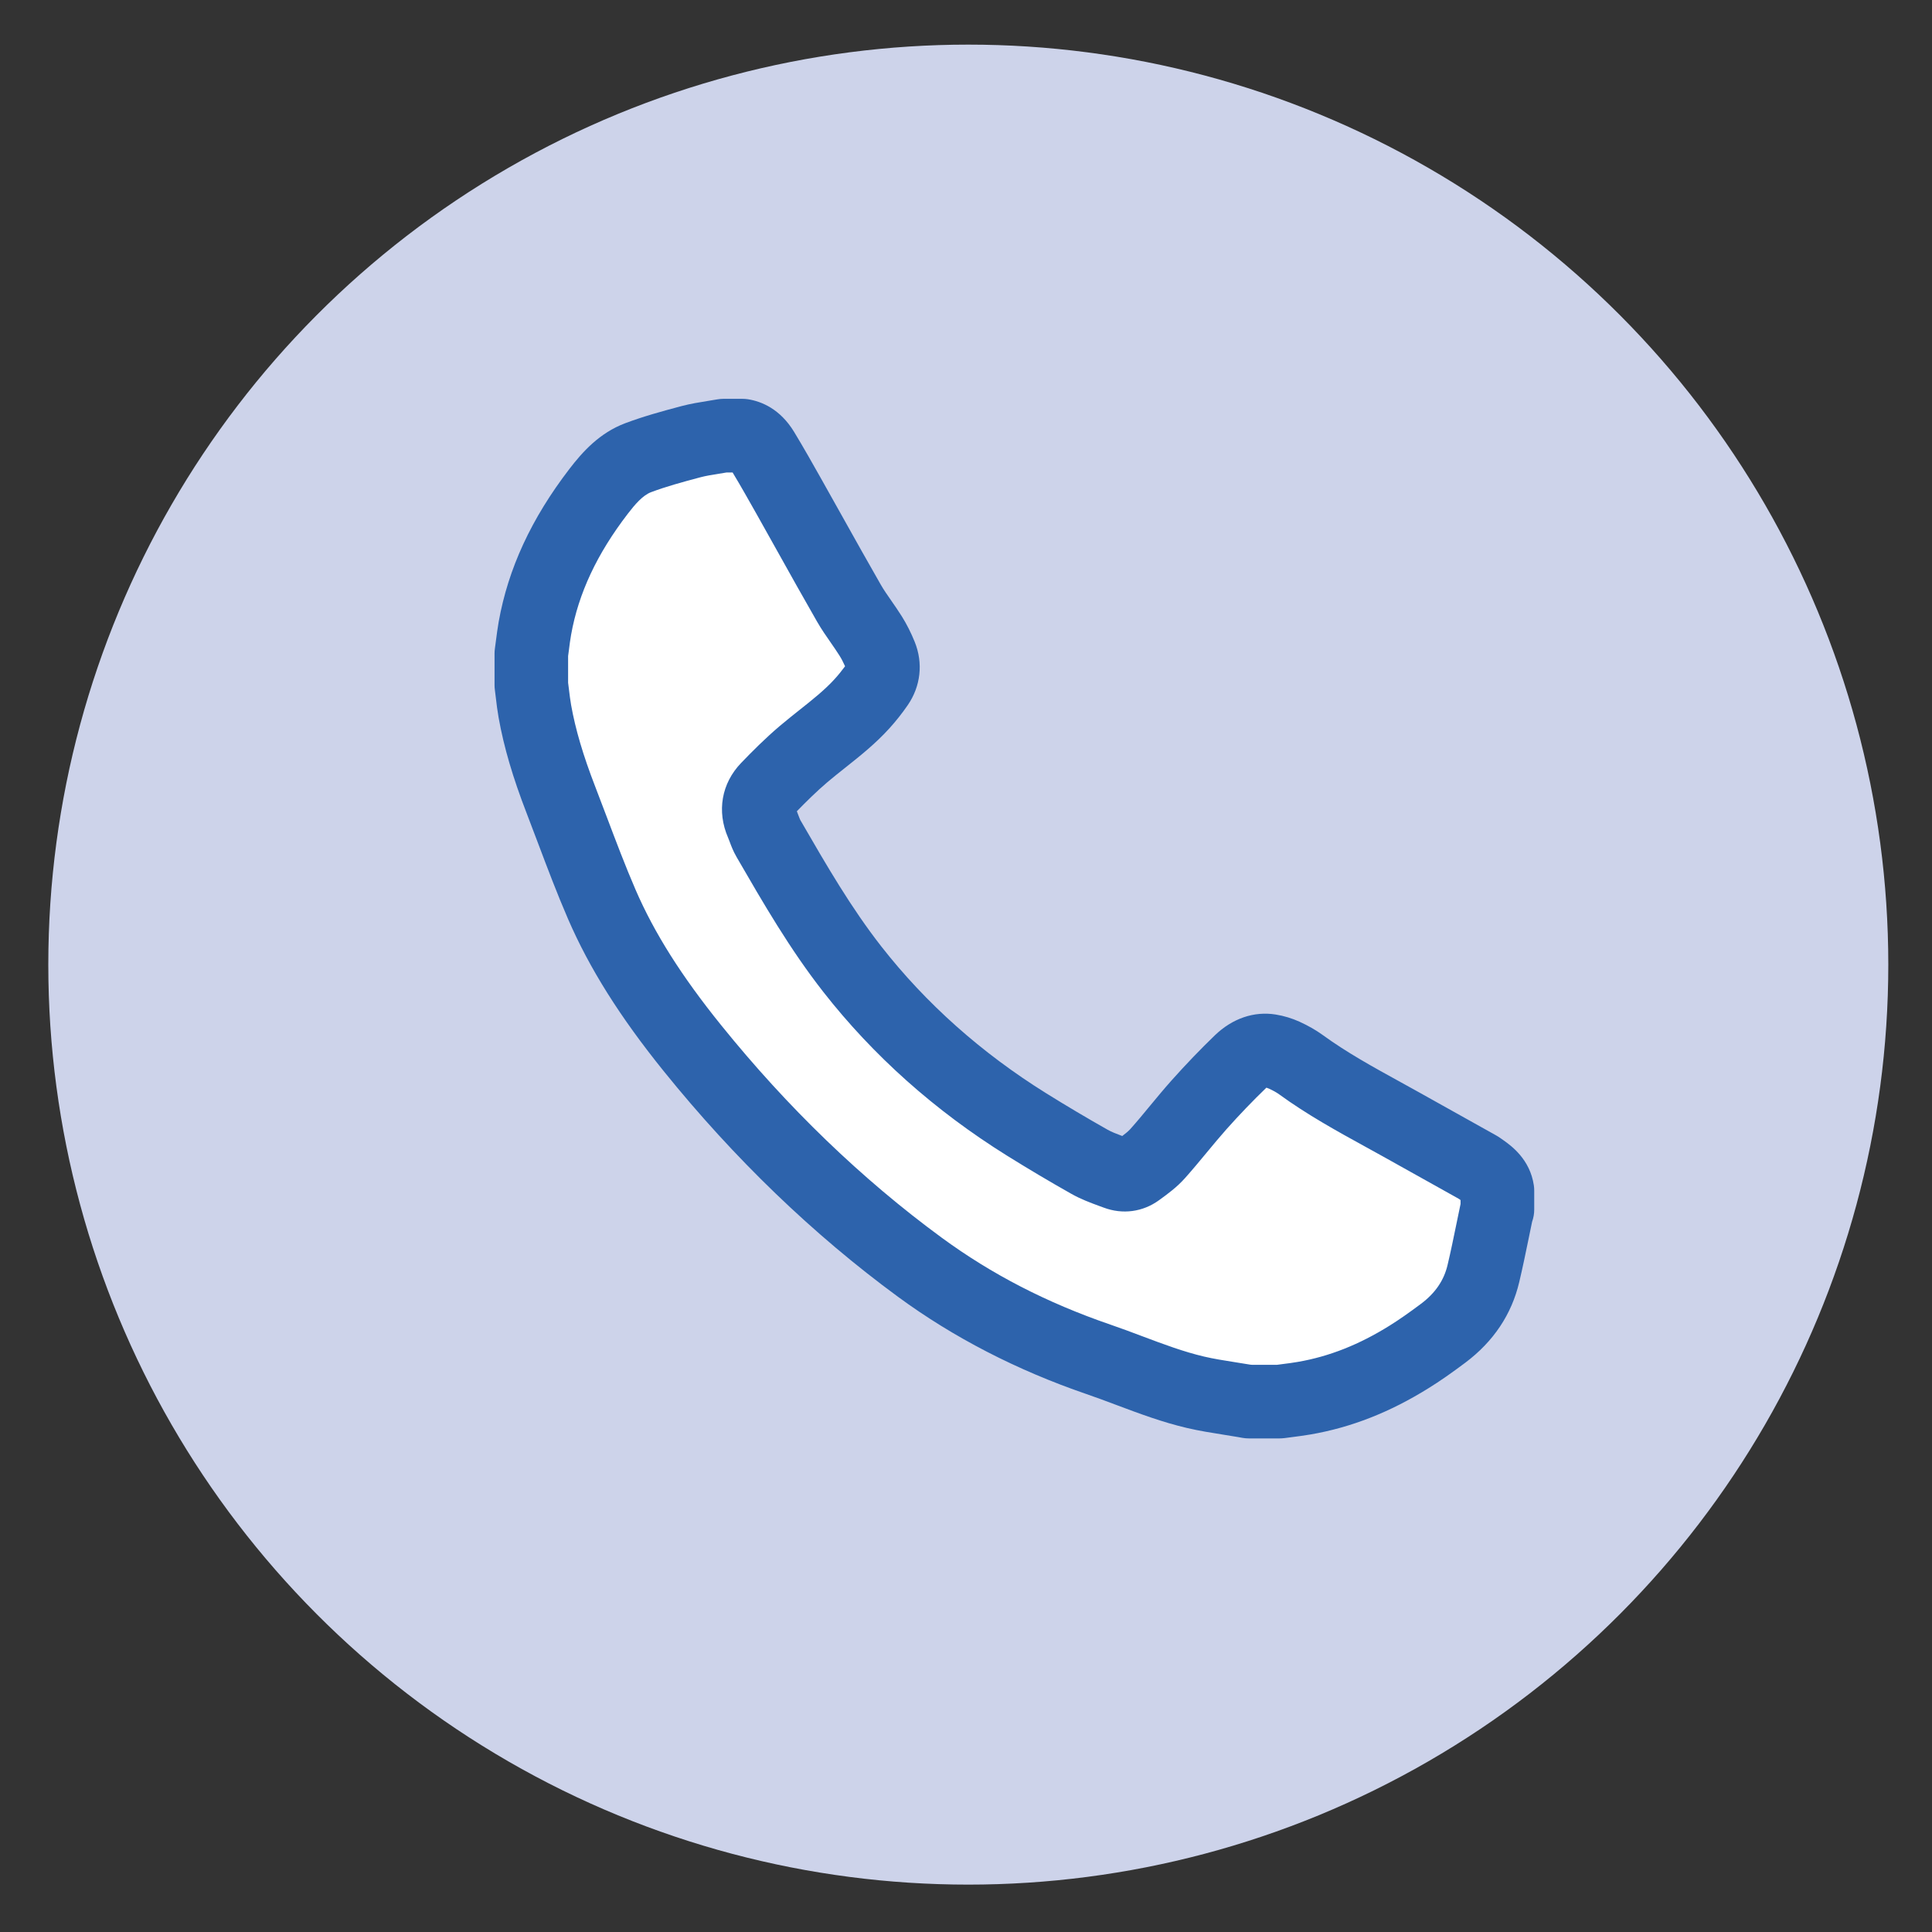 <?xml version="1.0" encoding="utf-8"?>
<!-- Generator: Adobe Illustrator 27.2.0, SVG Export Plug-In . SVG Version: 6.00 Build 0)  -->
<svg version="1.1" id="Layer_1" xmlns="http://www.w3.org/2000/svg" xmlns:xlink="http://www.w3.org/1999/xlink" x="0px" y="0px"
	 viewBox="0 0 420 420" style="enable-background:new 0 0 420 420;" xml:space="preserve">
<rect x="0" y="0" width="420" height="420" fill="#333333" stroke="none"/>
<style type="text/css">
	.st0{fill:#CDD3EA;}
	.st1{fill:#FFFFFF;}
	.st2{fill:#2D63AC;}
</style>
<g>
	<circle class="st0" cx="210.5" cy="209.7" r="200"/>
	<g>
		<g>
			<g>
				<path class="st1" d="M325.5,258.84v4.07c-0.06,0.16-0.14,0.32-0.17,0.49c-0.95,4.49-1.82,9-2.87,13.47
					c-1.27,5.39-4.34,9.66-8.73,12.95c-2.39,1.8-4.84,3.54-7.37,5.13c-7.05,4.4-14.6,7.58-22.83,9c-1.78,0.31-3.59,0.5-5.38,0.75
					h-6.64c-0.35-0.06-0.7-0.13-1.05-0.19c-3.51-0.61-7.06-1.05-10.52-1.85c-7.28-1.7-14.11-4.75-21.15-7.17
					c-13.93-4.78-26.94-11.3-38.83-20.02c-18.62-13.66-34.98-29.69-49.46-47.65c-7.77-9.64-14.74-19.84-19.68-31.24
					c-3.23-7.45-5.96-15.12-8.89-22.69c-2.42-6.26-4.48-12.63-5.67-19.26c-0.34-1.89-0.52-3.81-0.77-5.71v-6.86
					c0.25-1.83,0.45-3.67,0.77-5.48c1.99-11.13,7.02-20.88,13.84-29.76c2.34-3.04,4.95-5.95,8.62-7.33
					c3.72-1.4,7.58-2.44,11.43-3.46c2.33-0.62,4.74-0.89,7.12-1.32h4.07c2.09,0.32,3.45,1.7,4.46,3.37c1.94,3.2,3.78,6.46,5.62,9.72
					c4.38,7.77,8.68,15.58,13.11,23.31c1.42,2.47,3.21,4.72,4.72,7.14c0.84,1.35,1.56,2.8,2.16,4.28c0.87,2.16,0.63,4.31-0.69,6.23
					c-1.01,1.46-2.12,2.87-3.32,4.19c-3.78,4.18-8.45,7.34-12.72,10.97c-2.74,2.33-5.3,4.88-7.8,7.47c-2.07,2.14-2.5,4.73-1.28,7.52
					c0.48,1.11,0.81,2.31,1.41,3.35c5.65,9.76,11.28,19.52,18.25,28.44c10.59,13.54,23.31,24.67,37.86,33.74
					c4.51,2.81,9.08,5.53,13.71,8.14c1.84,1.04,3.9,1.72,5.9,2.47c1.56,0.58,3.16,0.39,4.5-0.58c1.55-1.12,3.15-2.27,4.42-3.69
					c3.09-3.46,5.91-7.15,9-10.61c2.87-3.22,5.85-6.34,8.96-9.33c1.71-1.65,3.84-2.81,6.4-2.39c1.08,0.17,2.16,0.5,3.15,0.95
					c1.26,0.58,2.5,1.25,3.62,2.06c6.89,5.01,14.45,8.9,21.86,13.03c5.51,3.08,11.02,6.15,16.53,9.23c0.37,0.21,0.71,0.48,1.06,0.72
					C323.8,255.55,325.2,256.79,325.5,258.84z"/>
				<path class="st2" d="M278.14,312.7h-6.64c-0.47,0-0.94-0.04-1.4-0.12l-1-0.18c-1.06-0.18-2.12-0.35-3.18-0.52
					c-2.52-0.4-5.13-0.81-7.8-1.43c-5.45-1.27-10.52-3.18-15.43-5.02c-2.24-0.84-4.36-1.64-6.5-2.37
					c-15.15-5.2-28.93-12.31-40.96-21.14c-18.48-13.56-35.62-30.07-50.95-49.07c-9.53-11.82-16.14-22.33-20.8-33.09
					c-2.37-5.47-4.48-11.06-6.52-16.47c-0.82-2.18-1.64-4.35-2.48-6.52c-3.01-7.78-4.94-14.36-6.08-20.73
					c-0.27-1.52-0.45-2.96-0.61-4.36c-0.07-0.57-0.14-1.14-0.21-1.71c-0.05-0.35-0.07-0.7-0.07-1.05v-6.86
					c0-0.37,0.03-0.74,0.08-1.1c0.08-0.55,0.15-1.11,0.22-1.66c0.17-1.32,0.35-2.69,0.6-4.13c2.07-11.58,7.1-22.44,15.37-33.22
					c2.87-3.74,6.56-7.85,12.15-9.95c3.94-1.48,7.86-2.56,12.19-3.71c2-0.53,3.96-0.84,5.7-1.12c0.68-0.11,1.37-0.22,2.05-0.34
					c0.47-0.08,0.94-0.13,1.42-0.13h4.07c0.41,0,0.82,0.03,1.22,0.09c2.89,0.45,6.99,2.05,10.07,7.13c2.06,3.4,4.02,6.88,5.75,9.95
					c1.56,2.77,3.12,5.55,4.67,8.33c2.75,4.91,5.58,9.99,8.42,14.93c0.63,1.1,1.44,2.26,2.29,3.48c0.75,1.08,1.52,2.19,2.28,3.4
					c1.04,1.66,1.98,3.52,2.79,5.52c1.87,4.63,1.32,9.64-1.52,13.77c-1.21,1.76-2.55,3.45-3.97,5.02c-3.05,3.37-6.39,6.01-9.62,8.58
					c-1.35,1.07-2.62,2.08-3.85,3.12c-2.39,2.03-4.68,4.31-6.66,6.34c0.13,0.32,0.25,0.65,0.37,0.97c0.13,0.33,0.3,0.79,0.38,0.94
					l0.16,0.27c5.6,9.68,10.9,18.83,17.46,27.22c9.7,12.4,21.74,23.12,35.79,31.88c4.46,2.78,8.97,5.45,13.41,7.96
					c0.85,0.48,1.97,0.91,3.17,1.36c0.71-0.54,1.33-1.04,1.75-1.51c1.45-1.62,2.85-3.31,4.32-5.1c1.49-1.8,3.04-3.67,4.67-5.5
					c3.09-3.46,6.24-6.74,9.38-9.77c3.83-3.69,8.53-5.29,13.24-4.53c1.79,0.29,3.54,0.82,5.19,1.57c1.92,0.88,3.56,1.82,5.01,2.87
					c5.25,3.82,10.97,6.97,17.03,10.3c1.34,0.74,2.68,1.47,4.01,2.22c5.51,3.08,11.03,6.15,16.54,9.24c0.71,0.39,1.27,0.8,1.64,1.07
					l0.17,0.12c1.56,1.11,5.71,4.07,6.53,9.77c0.06,0.38,0.08,0.76,0.08,1.15v4.07c0,0.91-0.15,1.81-0.46,2.66
					c-0.27,1.26-0.51,2.48-0.76,3.69c-0.63,3.08-1.29,6.27-2.04,9.44c-1.66,7.03-5.6,12.92-11.71,17.51c-3,2.25-5.52,4.01-7.94,5.51
					c-8.44,5.27-16.85,8.57-25.71,10.1c-1.39,0.24-2.74,0.41-4.04,0.58c-0.54,0.07-1.08,0.14-1.61,0.21
					C278.87,312.67,278.51,312.7,278.14,312.7z M272.21,296.7h5.4c0.4-0.05,0.8-0.1,1.21-0.16c1.18-0.15,2.3-0.29,3.35-0.48
					c6.78-1.17,13.31-3.75,19.95-7.9c2.02-1.26,4.18-2.77,6.81-4.74c3.08-2.31,4.96-5.06,5.75-8.39c0.7-2.94,1.3-5.88,1.94-8.99
					c0.29-1.44,0.59-2.87,0.89-4.3v0v-0.86l-0.38-0.27c-5.46-3.06-10.92-6.1-16.38-9.15c-1.31-0.73-2.62-1.45-3.93-2.17
					c-6.23-3.42-12.66-6.97-18.73-11.38c-0.57-0.42-1.33-0.84-2.25-1.26c-0.16-0.07-0.34-0.14-0.53-0.2
					c-0.04,0.04-0.09,0.08-0.14,0.13c-2.84,2.74-5.72,5.74-8.54,8.9c-1.43,1.61-2.81,3.28-4.28,5.05c-1.51,1.82-3.07,3.71-4.72,5.56
					c-1.8,2.02-3.79,3.46-5.55,4.74l-0.14,0.1c-3.52,2.55-7.89,3.13-11.99,1.6l-0.93-0.34c-1.87-0.69-3.99-1.46-6.1-2.65
					c-4.65-2.62-9.36-5.42-14.02-8.32c-15.64-9.75-29.08-21.73-39.93-35.6c-7.25-9.26-13.07-19.33-18.7-29.06l-0.17-0.3
					c-0.72-1.24-1.15-2.39-1.49-3.31c-0.11-0.28-0.21-0.57-0.33-0.84c-2.5-5.74-1.44-11.83,2.86-16.28
					c2.37-2.46,5.22-5.33,8.38-8.01c1.43-1.21,2.87-2.35,4.26-3.46c2.85-2.26,5.54-4.39,7.7-6.78c0.79-0.87,1.53-1.79,2.23-2.74
					c-0.38-0.86-0.79-1.65-1.23-2.34c-0.55-0.88-1.18-1.78-1.84-2.74c-1.01-1.45-2.06-2.95-3.04-4.66
					c-2.88-5.02-5.74-10.13-8.5-15.08c-1.54-2.76-3.09-5.53-4.64-8.29c-1.59-2.81-3.37-5.99-5.2-9.02h-1.29
					c-0.55,0.09-1.09,0.18-1.64,0.27c-1.49,0.24-2.9,0.46-4.12,0.79c-3.91,1.04-7.41,2-10.66,3.22c-1.82,0.68-3.52,2.67-5.09,4.72
					c-6.68,8.69-10.71,17.29-12.31,26.29c-0.19,1.05-0.33,2.16-0.48,3.35c-0.05,0.42-0.11,0.85-0.17,1.27v5.8
					c0.06,0.45,0.11,0.91,0.17,1.36c0.15,1.23,0.29,2.39,0.48,3.47c0.95,5.33,2.62,10.98,5.25,17.77c0.85,2.21,1.69,4.42,2.53,6.64
					c1.98,5.23,4.02,10.64,6.24,15.77c4.07,9.4,9.97,18.74,18.57,29.4c14.46,17.93,30.59,33.48,47.96,46.22
					c10.88,7.98,22.88,14.17,36.69,18.91c2.36,0.81,4.69,1.68,6.93,2.53c4.63,1.74,9,3.38,13.44,4.42c2.09,0.49,4.31,0.84,6.65,1.21
					c1.14,0.18,2.28,0.36,3.41,0.55L272.21,296.7z M333.17,264.99c-0.01,0.04-0.02,0.08-0.03,0.13
					C333.15,265.07,333.16,265.03,333.17,264.99z M317.26,260.69c0.01,0,0.01,0.01,0.02,0.01
					C317.27,260.69,317.27,260.69,317.26,260.69z M245.53,247.53l0.01,0.01C245.54,247.53,245.54,247.53,245.53,247.53z
					 M275.62,236.22L275.62,236.22L275.62,236.22z M172.91,175.6L172.91,175.6L172.91,175.6z"/>
			</g>
		</g>
	</g>
</g>
</svg>
